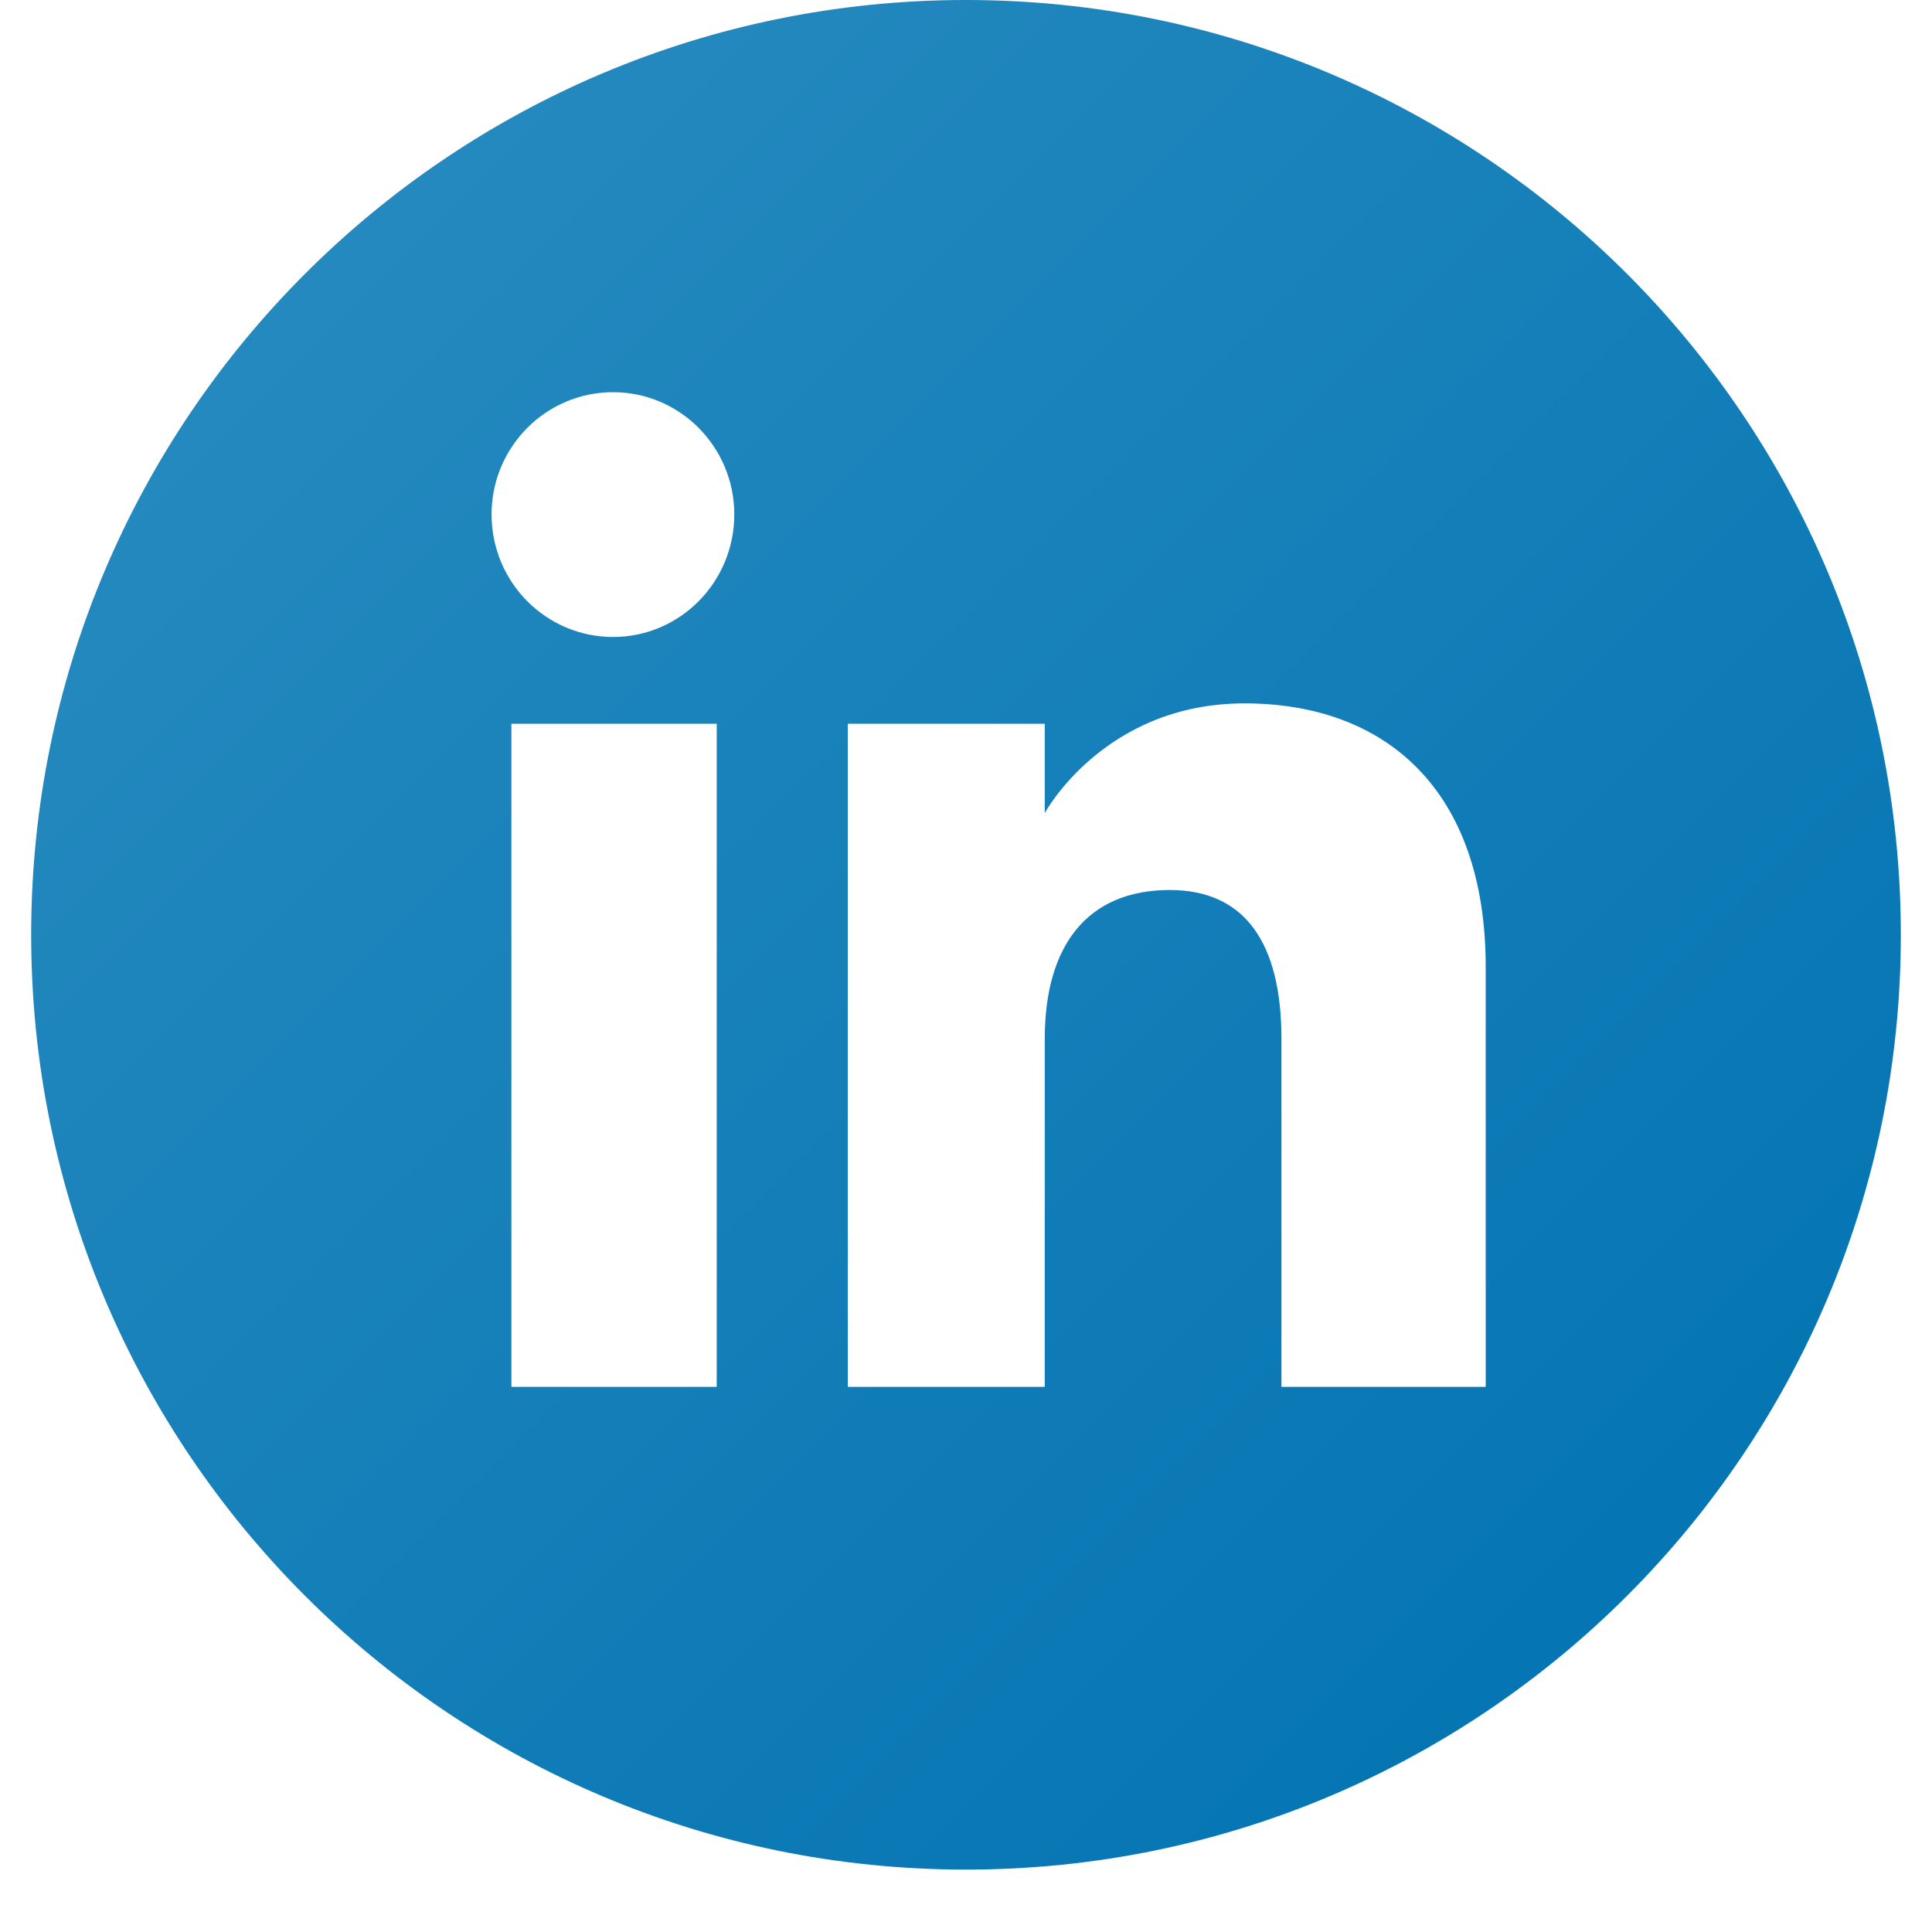 <?xml version="1.0" encoding="UTF-8"?> <svg xmlns="http://www.w3.org/2000/svg" xmlns:xlink="http://www.w3.org/1999/xlink" width="40" zoomAndPan="magnify" viewBox="0 0 30 30" height="40" preserveAspectRatio="xMidYMid meet" version="1.0"><defs><clipPath id="7ed58d437a"><path d="M 0.484 0 L 29.516 0 L 29.516 29.031 L 0.484 29.031 Z M 0.484 0 " clip-rule="nonzero"></path></clipPath><clipPath id="bbf2ac65e3"><path d="M 15 0 C 6.984 0 0.484 6.5 0.484 14.516 C 0.484 22.531 6.984 29.031 15 29.031 C 23.016 29.031 29.516 22.535 29.516 14.516 C 29.516 6.5 23.016 0 15 0 Z M 11.129 21.535 L 7.941 21.535 L 7.941 11.238 L 11.129 11.238 Z M 9.52 9.891 C 8.477 9.891 7.633 9.039 7.633 7.988 C 7.633 6.941 8.477 6.09 9.52 6.09 C 10.559 6.09 11.402 6.941 11.402 7.988 C 11.402 9.039 10.559 9.891 9.52 9.891 Z M 23.07 21.535 L 19.898 21.535 L 19.898 16.129 C 19.898 14.648 19.336 13.82 18.164 13.82 C 16.887 13.82 16.223 14.68 16.223 16.129 L 16.223 21.535 L 13.164 21.535 L 13.164 11.238 L 16.223 11.238 L 16.223 12.625 C 16.223 12.625 17.141 10.922 19.324 10.922 C 21.508 10.922 23.07 12.258 23.07 15.016 Z M 23.07 21.535 " clip-rule="nonzero"></path></clipPath><linearGradient x1="-1047.405" gradientTransform="matrix(0.058, 0, 0, 0.058, 61.551, -71.938)" y1="1233.85" x2="-549.454" gradientUnits="userSpaceOnUse" y2="1731.8" id="00877352b9"><stop stop-opacity="1" stop-color="rgb(14.099%, 53.699%, 74.5%)" offset="0"></stop><stop stop-opacity="1" stop-color="rgb(14.099%, 53.699%, 74.5%)" offset="0.125"></stop><stop stop-opacity="1" stop-color="rgb(14.015%, 53.644%, 74.469%)" offset="0.156"></stop><stop stop-opacity="1" stop-color="rgb(13.797%, 53.505%, 74.391%)" offset="0.172"></stop><stop stop-opacity="1" stop-color="rgb(13.53%, 53.333%, 74.297%)" offset="0.188"></stop><stop stop-opacity="1" stop-color="rgb(13.263%, 53.16%, 74.202%)" offset="0.203"></stop><stop stop-opacity="1" stop-color="rgb(12.994%, 52.988%, 74.107%)" offset="0.219"></stop><stop stop-opacity="1" stop-color="rgb(12.727%, 52.815%, 74.011%)" offset="0.234"></stop><stop stop-opacity="1" stop-color="rgb(12.46%, 52.643%, 73.917%)" offset="0.25"></stop><stop stop-opacity="1" stop-color="rgb(12.193%, 52.47%, 73.822%)" offset="0.266"></stop><stop stop-opacity="1" stop-color="rgb(11.926%, 52.298%, 73.727%)" offset="0.281"></stop><stop stop-opacity="1" stop-color="rgb(11.658%, 52.126%, 73.631%)" offset="0.297"></stop><stop stop-opacity="1" stop-color="rgb(11.391%, 51.953%, 73.537%)" offset="0.312"></stop><stop stop-opacity="1" stop-color="rgb(11.124%, 51.781%, 73.442%)" offset="0.328"></stop><stop stop-opacity="1" stop-color="rgb(10.857%, 51.608%, 73.347%)" offset="0.344"></stop><stop stop-opacity="1" stop-color="rgb(10.588%, 51.436%, 73.251%)" offset="0.359"></stop><stop stop-opacity="1" stop-color="rgb(10.321%, 51.263%, 73.157%)" offset="0.375"></stop><stop stop-opacity="1" stop-color="rgb(10.054%, 51.091%, 73.062%)" offset="0.391"></stop><stop stop-opacity="1" stop-color="rgb(9.787%, 50.919%, 72.966%)" offset="0.406"></stop><stop stop-opacity="1" stop-color="rgb(9.52%, 50.746%, 72.871%)" offset="0.422"></stop><stop stop-opacity="1" stop-color="rgb(9.251%, 50.574%, 72.777%)" offset="0.438"></stop><stop stop-opacity="1" stop-color="rgb(8.984%, 50.401%, 72.682%)" offset="0.453"></stop><stop stop-opacity="1" stop-color="rgb(8.717%, 50.229%, 72.586%)" offset="0.469"></stop><stop stop-opacity="1" stop-color="rgb(8.45%, 50.056%, 72.491%)" offset="0.484"></stop><stop stop-opacity="1" stop-color="rgb(8.182%, 49.884%, 72.397%)" offset="0.5"></stop><stop stop-opacity="1" stop-color="rgb(8.049%, 49.799%, 72.35%)" offset="0.5"></stop><stop stop-opacity="1" stop-color="rgb(7.915%, 49.712%, 72.302%)" offset="0.5"></stop><stop stop-opacity="1" stop-color="rgb(7.782%, 49.626%, 72.255%)" offset="0.516"></stop><stop stop-opacity="1" stop-color="rgb(7.648%, 49.541%, 72.206%)" offset="0.531"></stop><stop stop-opacity="1" stop-color="rgb(7.381%, 49.368%, 72.112%)" offset="0.547"></stop><stop stop-opacity="1" stop-color="rgb(7.112%, 49.196%, 72.017%)" offset="0.562"></stop><stop stop-opacity="1" stop-color="rgb(6.845%, 49.023%, 71.921%)" offset="0.578"></stop><stop stop-opacity="1" stop-color="rgb(6.578%, 48.851%, 71.826%)" offset="0.594"></stop><stop stop-opacity="1" stop-color="rgb(6.311%, 48.679%, 71.732%)" offset="0.609"></stop><stop stop-opacity="1" stop-color="rgb(6.044%, 48.506%, 71.637%)" offset="0.625"></stop><stop stop-opacity="1" stop-color="rgb(5.775%, 48.334%, 71.541%)" offset="0.641"></stop><stop stop-opacity="1" stop-color="rgb(5.508%, 48.161%, 71.446%)" offset="0.656"></stop><stop stop-opacity="1" stop-color="rgb(5.241%, 47.989%, 71.352%)" offset="0.672"></stop><stop stop-opacity="1" stop-color="rgb(4.974%, 47.816%, 71.257%)" offset="0.688"></stop><stop stop-opacity="1" stop-color="rgb(4.706%, 47.644%, 71.161%)" offset="0.703"></stop><stop stop-opacity="1" stop-color="rgb(4.439%, 47.472%, 71.066%)" offset="0.719"></stop><stop stop-opacity="1" stop-color="rgb(4.172%, 47.299%, 70.972%)" offset="0.734"></stop><stop stop-opacity="1" stop-color="rgb(3.905%, 47.127%, 70.876%)" offset="0.75"></stop><stop stop-opacity="1" stop-color="rgb(3.638%, 46.954%, 70.781%)" offset="0.766"></stop><stop stop-opacity="1" stop-color="rgb(3.369%, 46.782%, 70.686%)" offset="0.781"></stop><stop stop-opacity="1" stop-color="rgb(3.102%, 46.609%, 70.592%)" offset="0.797"></stop><stop stop-opacity="1" stop-color="rgb(2.835%, 46.437%, 70.496%)" offset="0.812"></stop><stop stop-opacity="1" stop-color="rgb(2.568%, 46.265%, 70.401%)" offset="0.828"></stop><stop stop-opacity="1" stop-color="rgb(2.3%, 46.092%, 70.306%)" offset="0.844"></stop><stop stop-opacity="1" stop-color="rgb(2.083%, 45.953%, 70.229%)" offset="0.875"></stop><stop stop-opacity="1" stop-color="rgb(1.999%, 45.9%, 70.2%)" offset="1"></stop></linearGradient></defs><g clip-path="url(#7ed58d437a)"><g clip-path="url(#bbf2ac65e3)"><path fill="url(#00877352b9)" d="M 0.484 0 L 0.484 29.031 L 29.516 29.031 L 29.516 0 Z M 0.484 0 " fill-rule="nonzero"></path></g></g></svg>